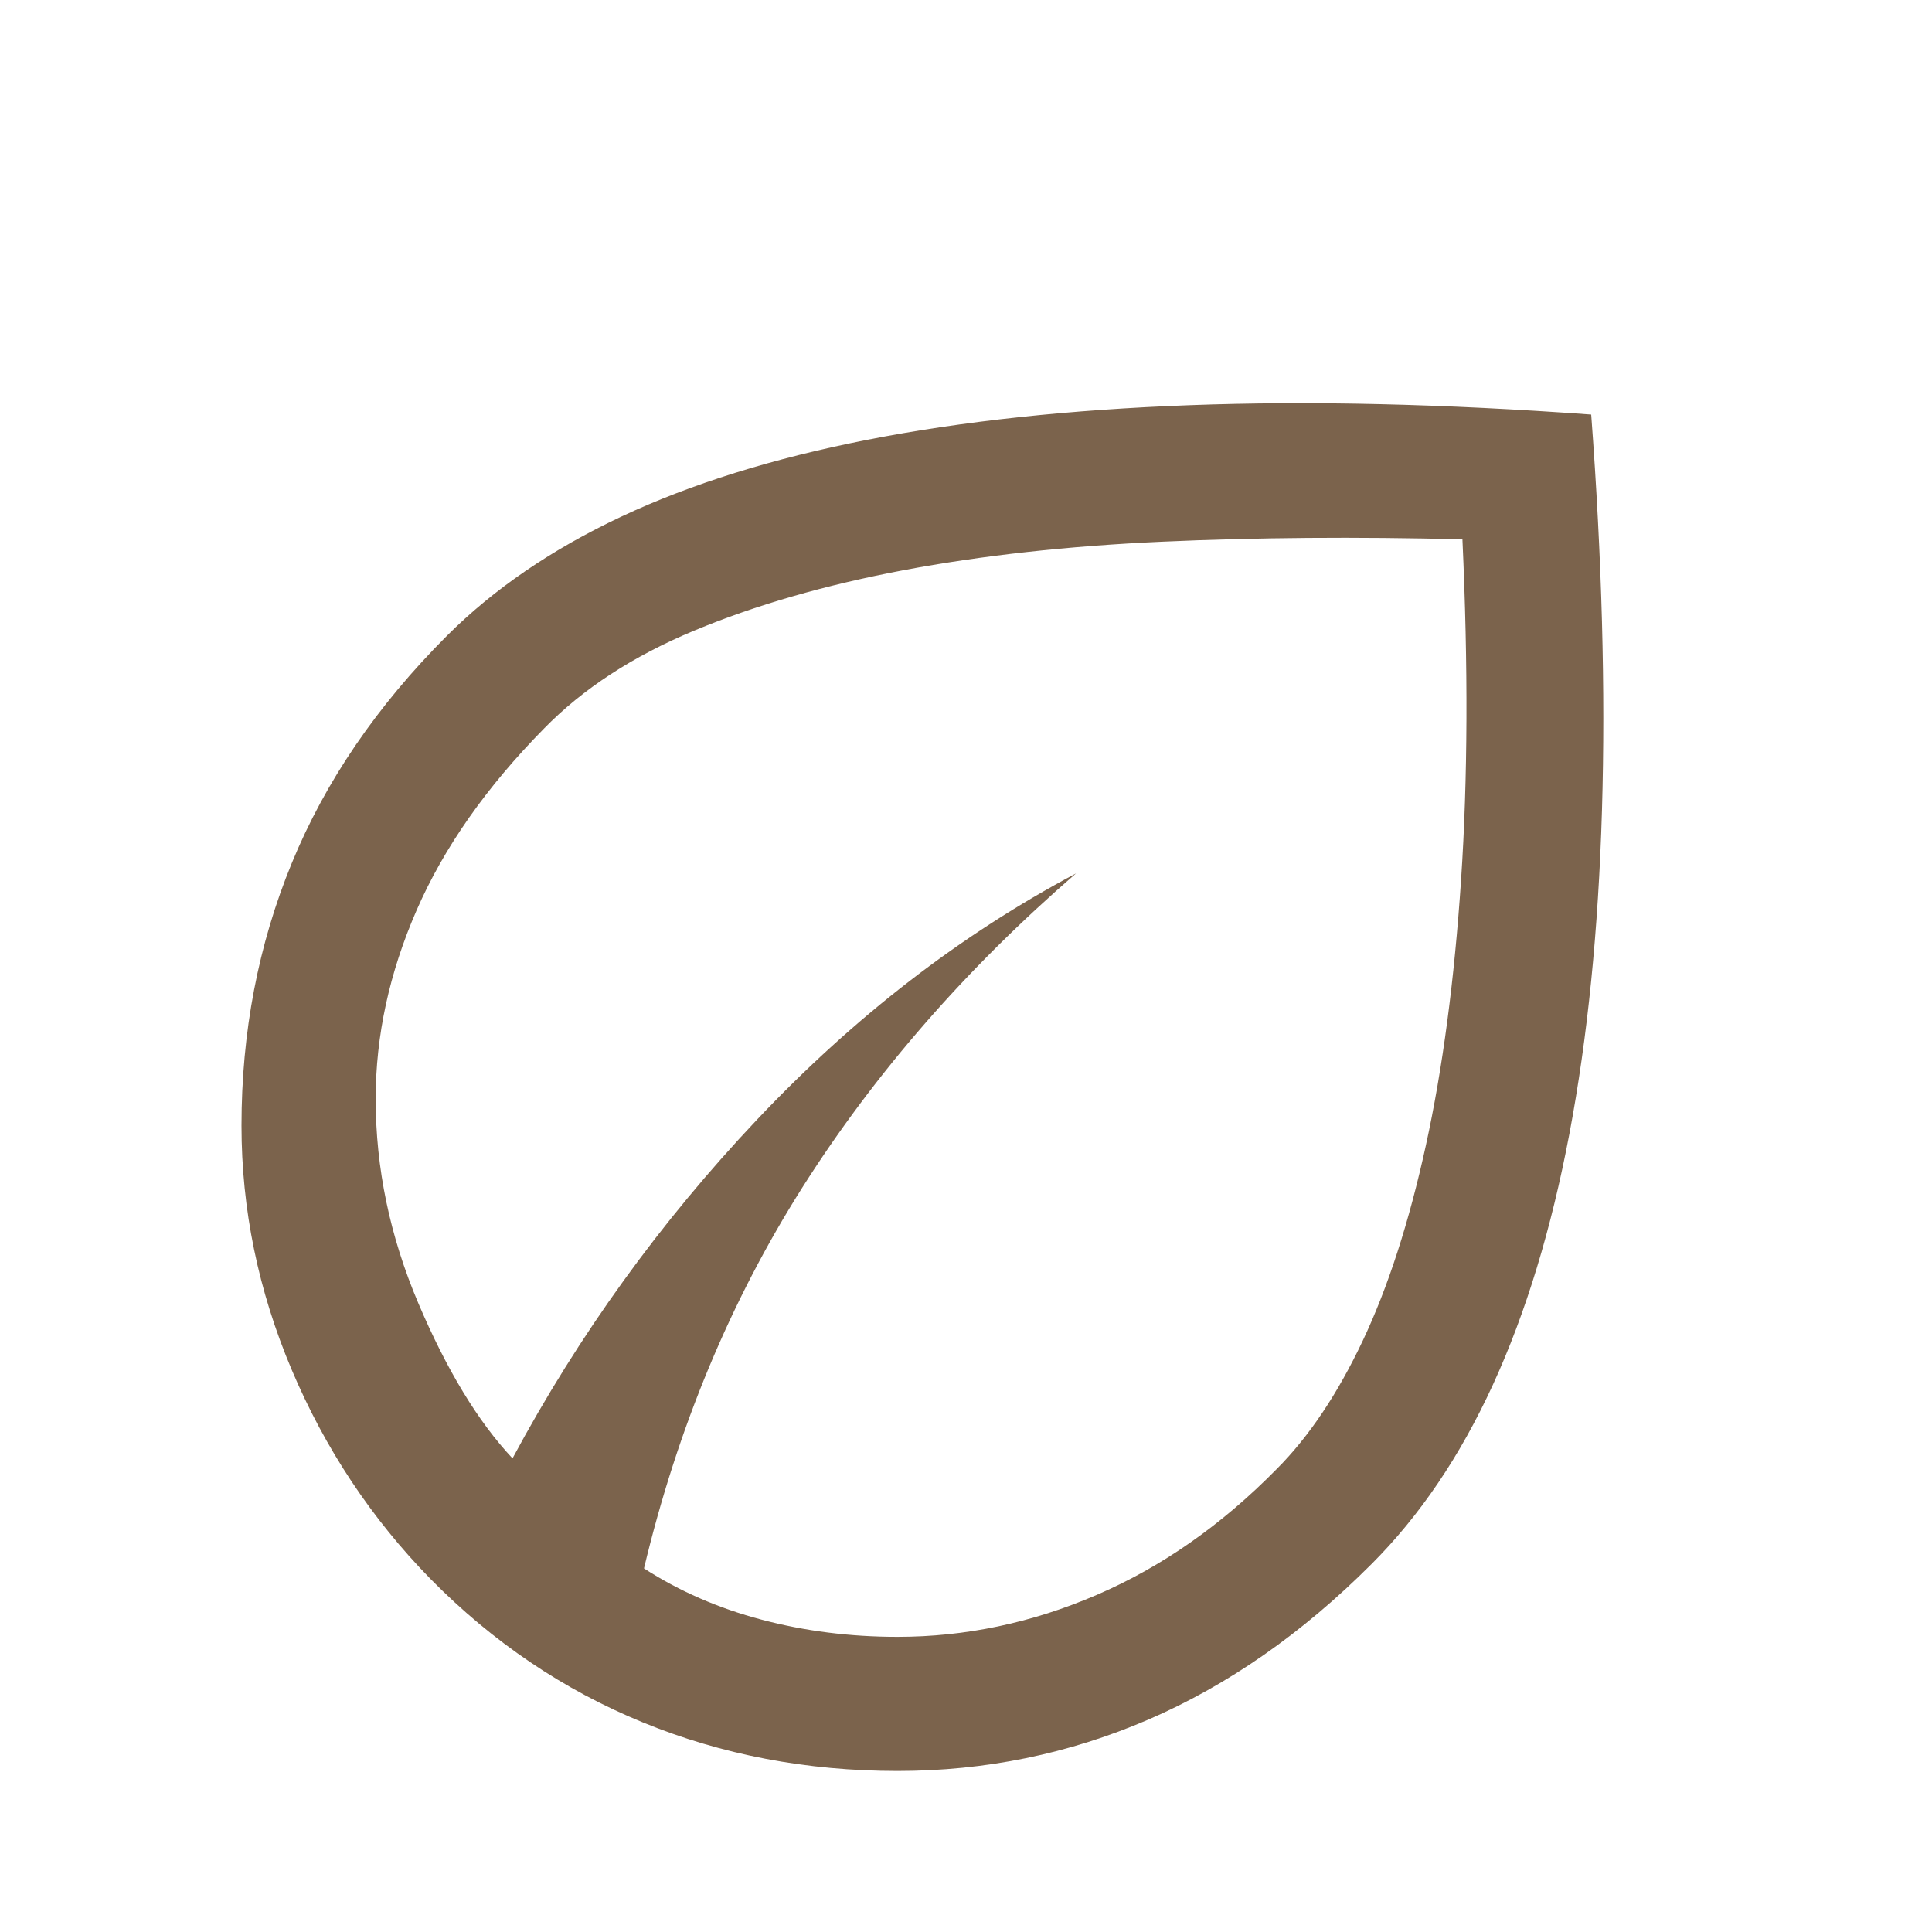 <?xml version="1.0" encoding="UTF-8"?> <svg xmlns="http://www.w3.org/2000/svg" width="40" height="40" viewBox="0 0 40 40" fill="none"><mask id="mask0_311_1058" style="mask-type:alpha" maskUnits="userSpaceOnUse" x="0" y="0" width="40" height="40"><rect width="40" height="40" fill="#D9D9D9"></rect></mask><g mask="url(#mask0_311_1058)"><path d="M8.917 32.694C7.693 31.444 6.734 30 6.04 28.361C5.347 26.722 5 25.037 5 23.305C5 21.37 5.347 19.558 6.042 17.868C6.736 16.178 7.806 14.611 9.25 13.166C10.222 12.194 11.428 11.37 12.868 10.694C14.308 10.018 16.007 9.488 17.965 9.104C19.924 8.72 22.146 8.481 24.632 8.389C27.118 8.296 29.889 8.361 32.944 8.583C33.167 11.564 33.241 14.296 33.167 16.777C33.093 19.259 32.868 21.49 32.493 23.472C32.118 25.453 31.59 27.185 30.91 28.668C30.229 30.151 29.389 31.391 28.389 32.389C26.954 33.824 25.414 34.895 23.771 35.604C22.127 36.312 20.398 36.666 18.583 36.666C16.704 36.666 14.944 36.331 13.306 35.659C11.667 34.988 10.204 34 8.917 32.694ZM13.333 32.472C14.065 32.944 14.877 33.298 15.771 33.534C16.664 33.77 17.601 33.889 18.581 33.889C19.99 33.889 21.366 33.599 22.708 33.02C24.051 32.442 25.292 31.574 26.431 30.416C27.097 29.75 27.692 28.863 28.215 27.757C28.738 26.65 29.174 25.303 29.521 23.715C29.868 22.127 30.111 20.294 30.25 18.215C30.389 16.136 30.398 13.787 30.278 11.166C28.083 11.111 26.012 11.127 24.062 11.215C22.113 11.303 20.329 11.5 18.708 11.805C17.088 12.111 15.643 12.527 14.375 13.055C13.107 13.583 12.069 14.259 11.264 15.083C10.069 16.296 9.19 17.55 8.625 18.847C8.06 20.143 7.778 21.444 7.778 22.75C7.778 24.185 8.072 25.595 8.66 26.979C9.248 28.363 9.898 29.435 10.611 30.194C11.982 27.639 13.671 25.298 15.681 23.173C17.69 21.048 19.889 19.352 22.278 18.083C20 20.055 18.113 22.22 16.618 24.576C15.123 26.933 14.028 29.564 13.333 32.472Z" fill="#7B634C"></path></g></svg> 